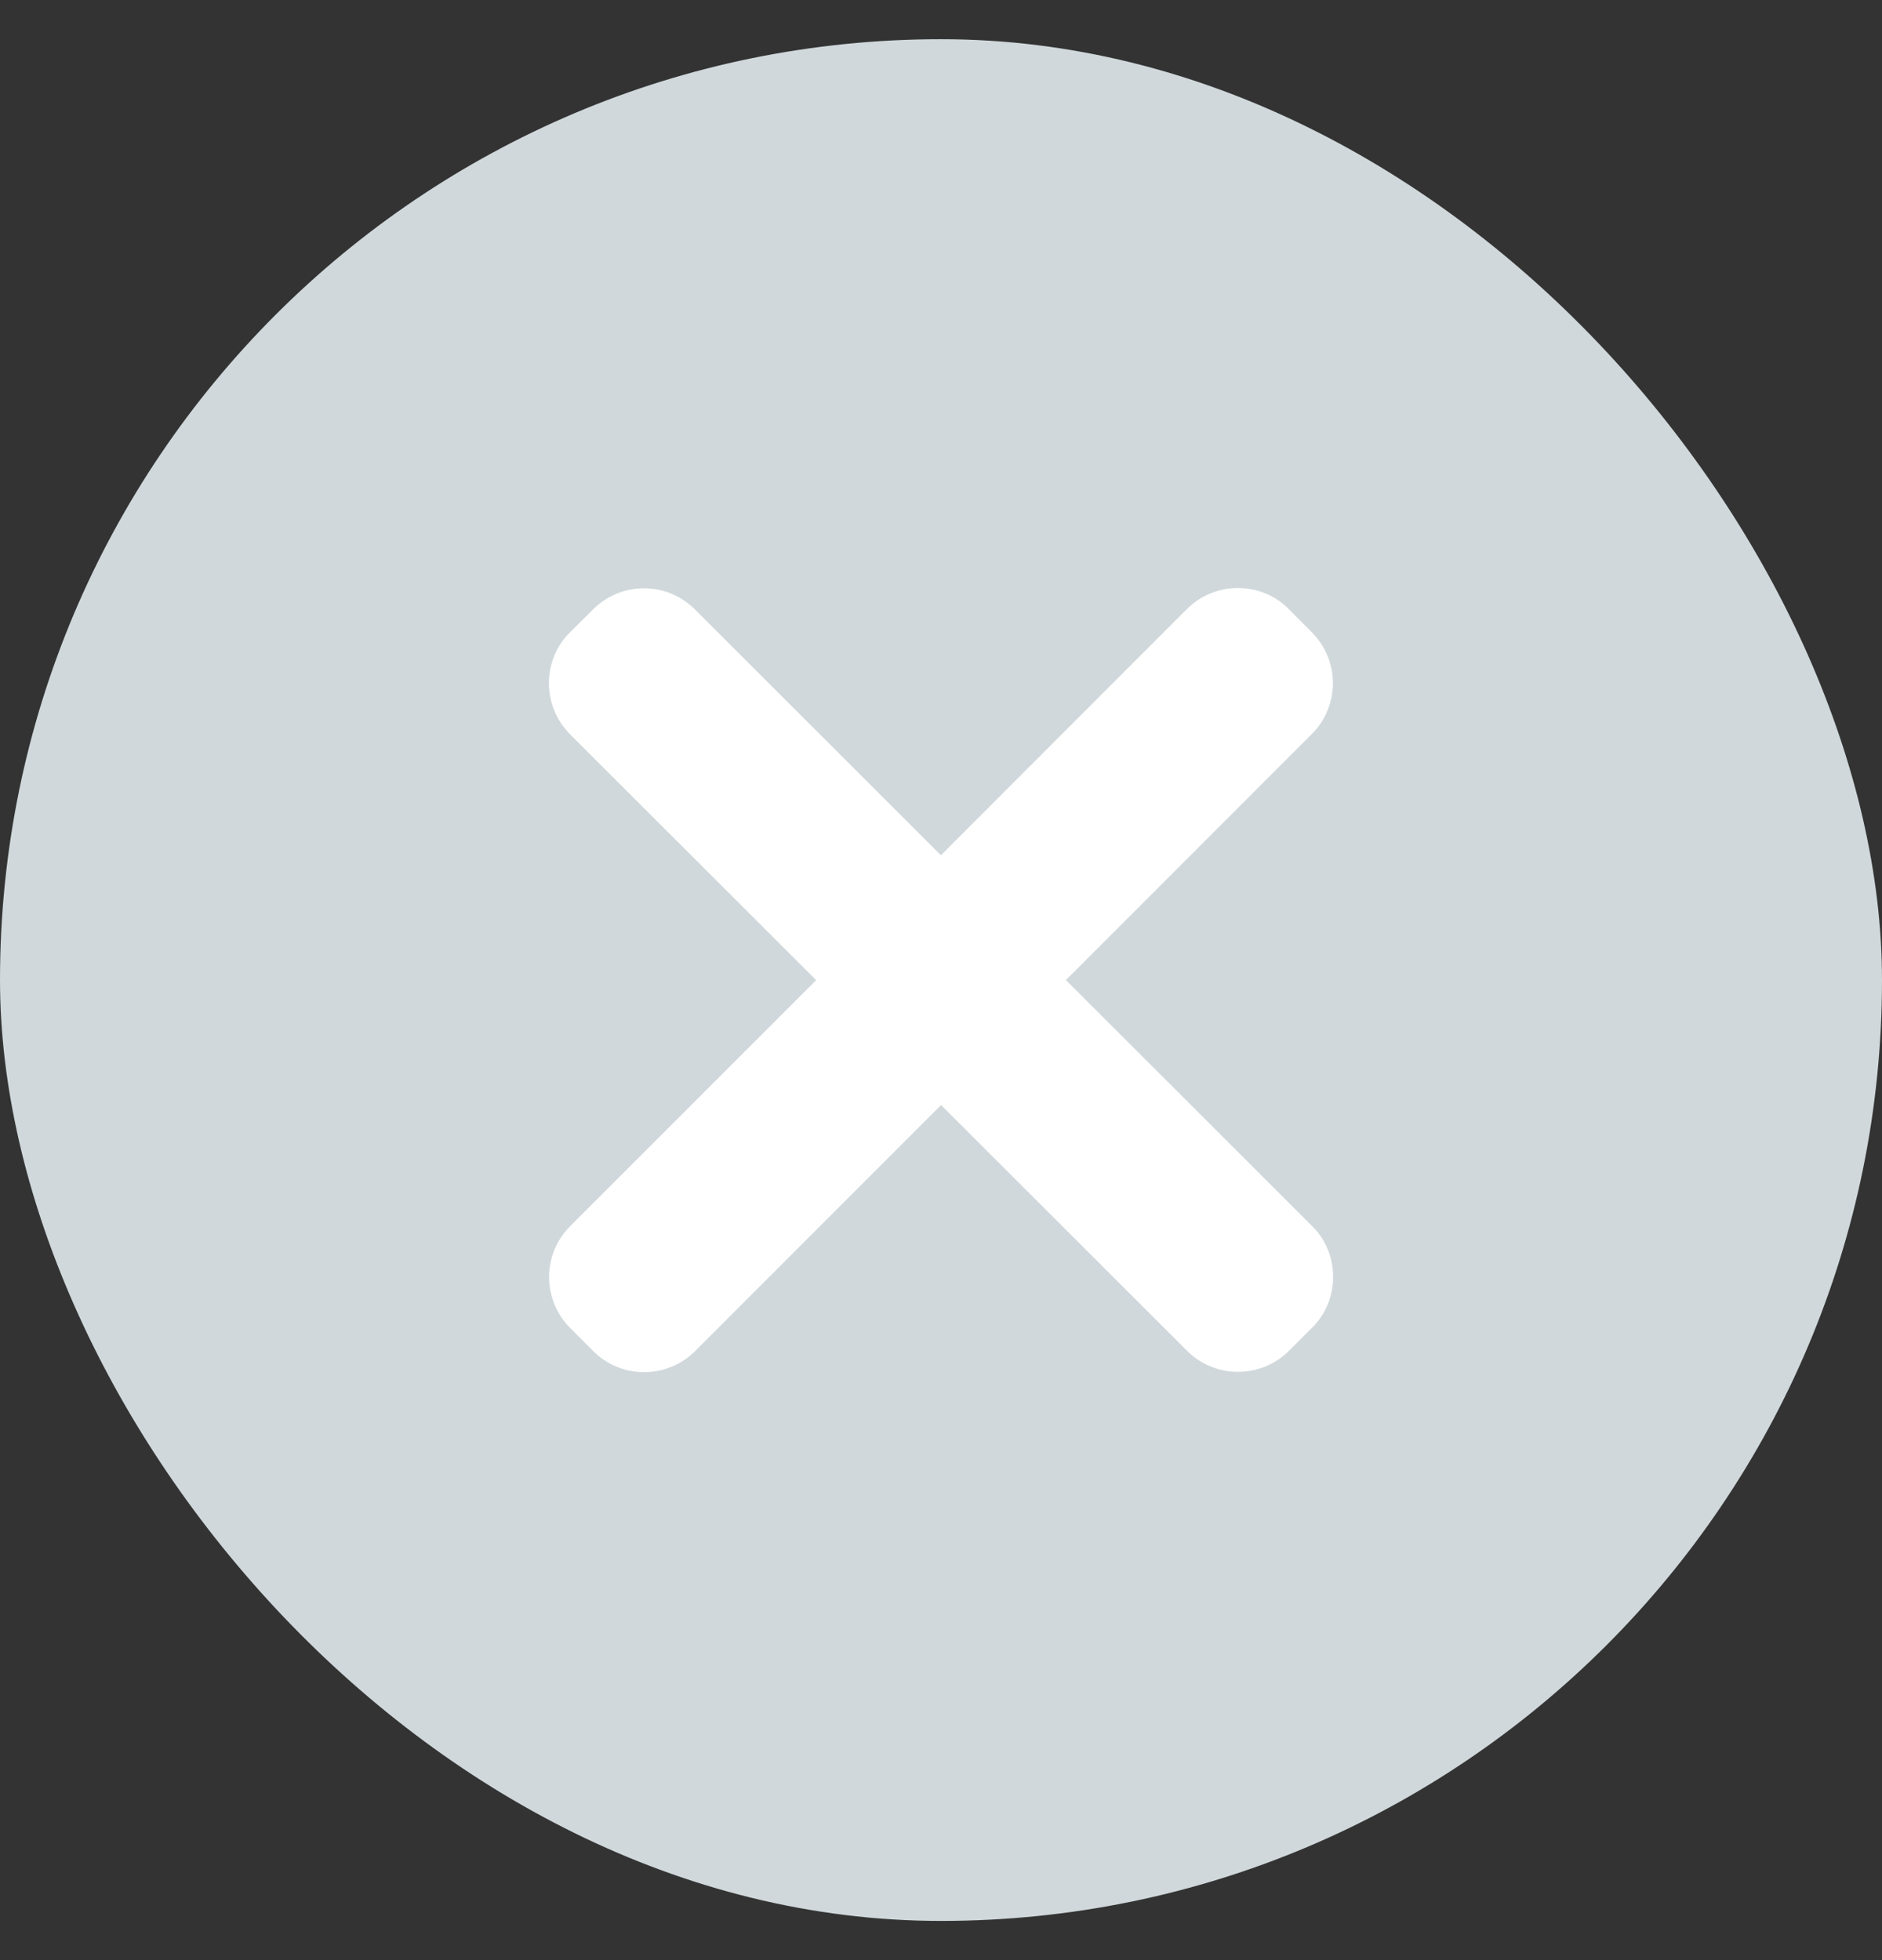 <svg width="24" height="25" viewBox="0 0 24 25" fill="none" xmlns="http://www.w3.org/2000/svg">
<rect x="0" y="0" width="24" height="25" fill="#333333" stroke="none"/>
<rect y="0.5" width="24" height="24" rx="12" fill="#D0D8DB"/>
<path d="M16.729 15.634L13.593 12.5L16.727 9.364C17.088 9.004 17.088 8.425 16.728 8.063L16.437 7.771C16.266 7.595 16.032 7.5 15.786 7.5H15.784C15.538 7.5 15.307 7.597 15.134 7.77L11.999 10.908L8.863 7.774C8.504 7.414 7.925 7.412 7.564 7.772L7.272 8.061C7.096 8.234 7 8.468 7 8.713C7 8.96 7.097 9.192 7.27 9.366L10.408 12.501L7.273 15.637C6.912 15.997 6.912 16.576 7.272 16.939L7.563 17.23C7.735 17.405 7.969 17.501 8.215 17.501C8.46 17.501 8.694 17.403 8.866 17.231L12.001 14.094L15.136 17.227C15.314 17.406 15.55 17.497 15.787 17.497C16.022 17.497 16.257 17.408 16.437 17.229L16.728 16.938C16.905 16.767 17 16.533 17 16.287C17.002 16.041 16.905 15.808 16.731 15.635L16.729 15.634Z" fill="white"/>
</svg>
